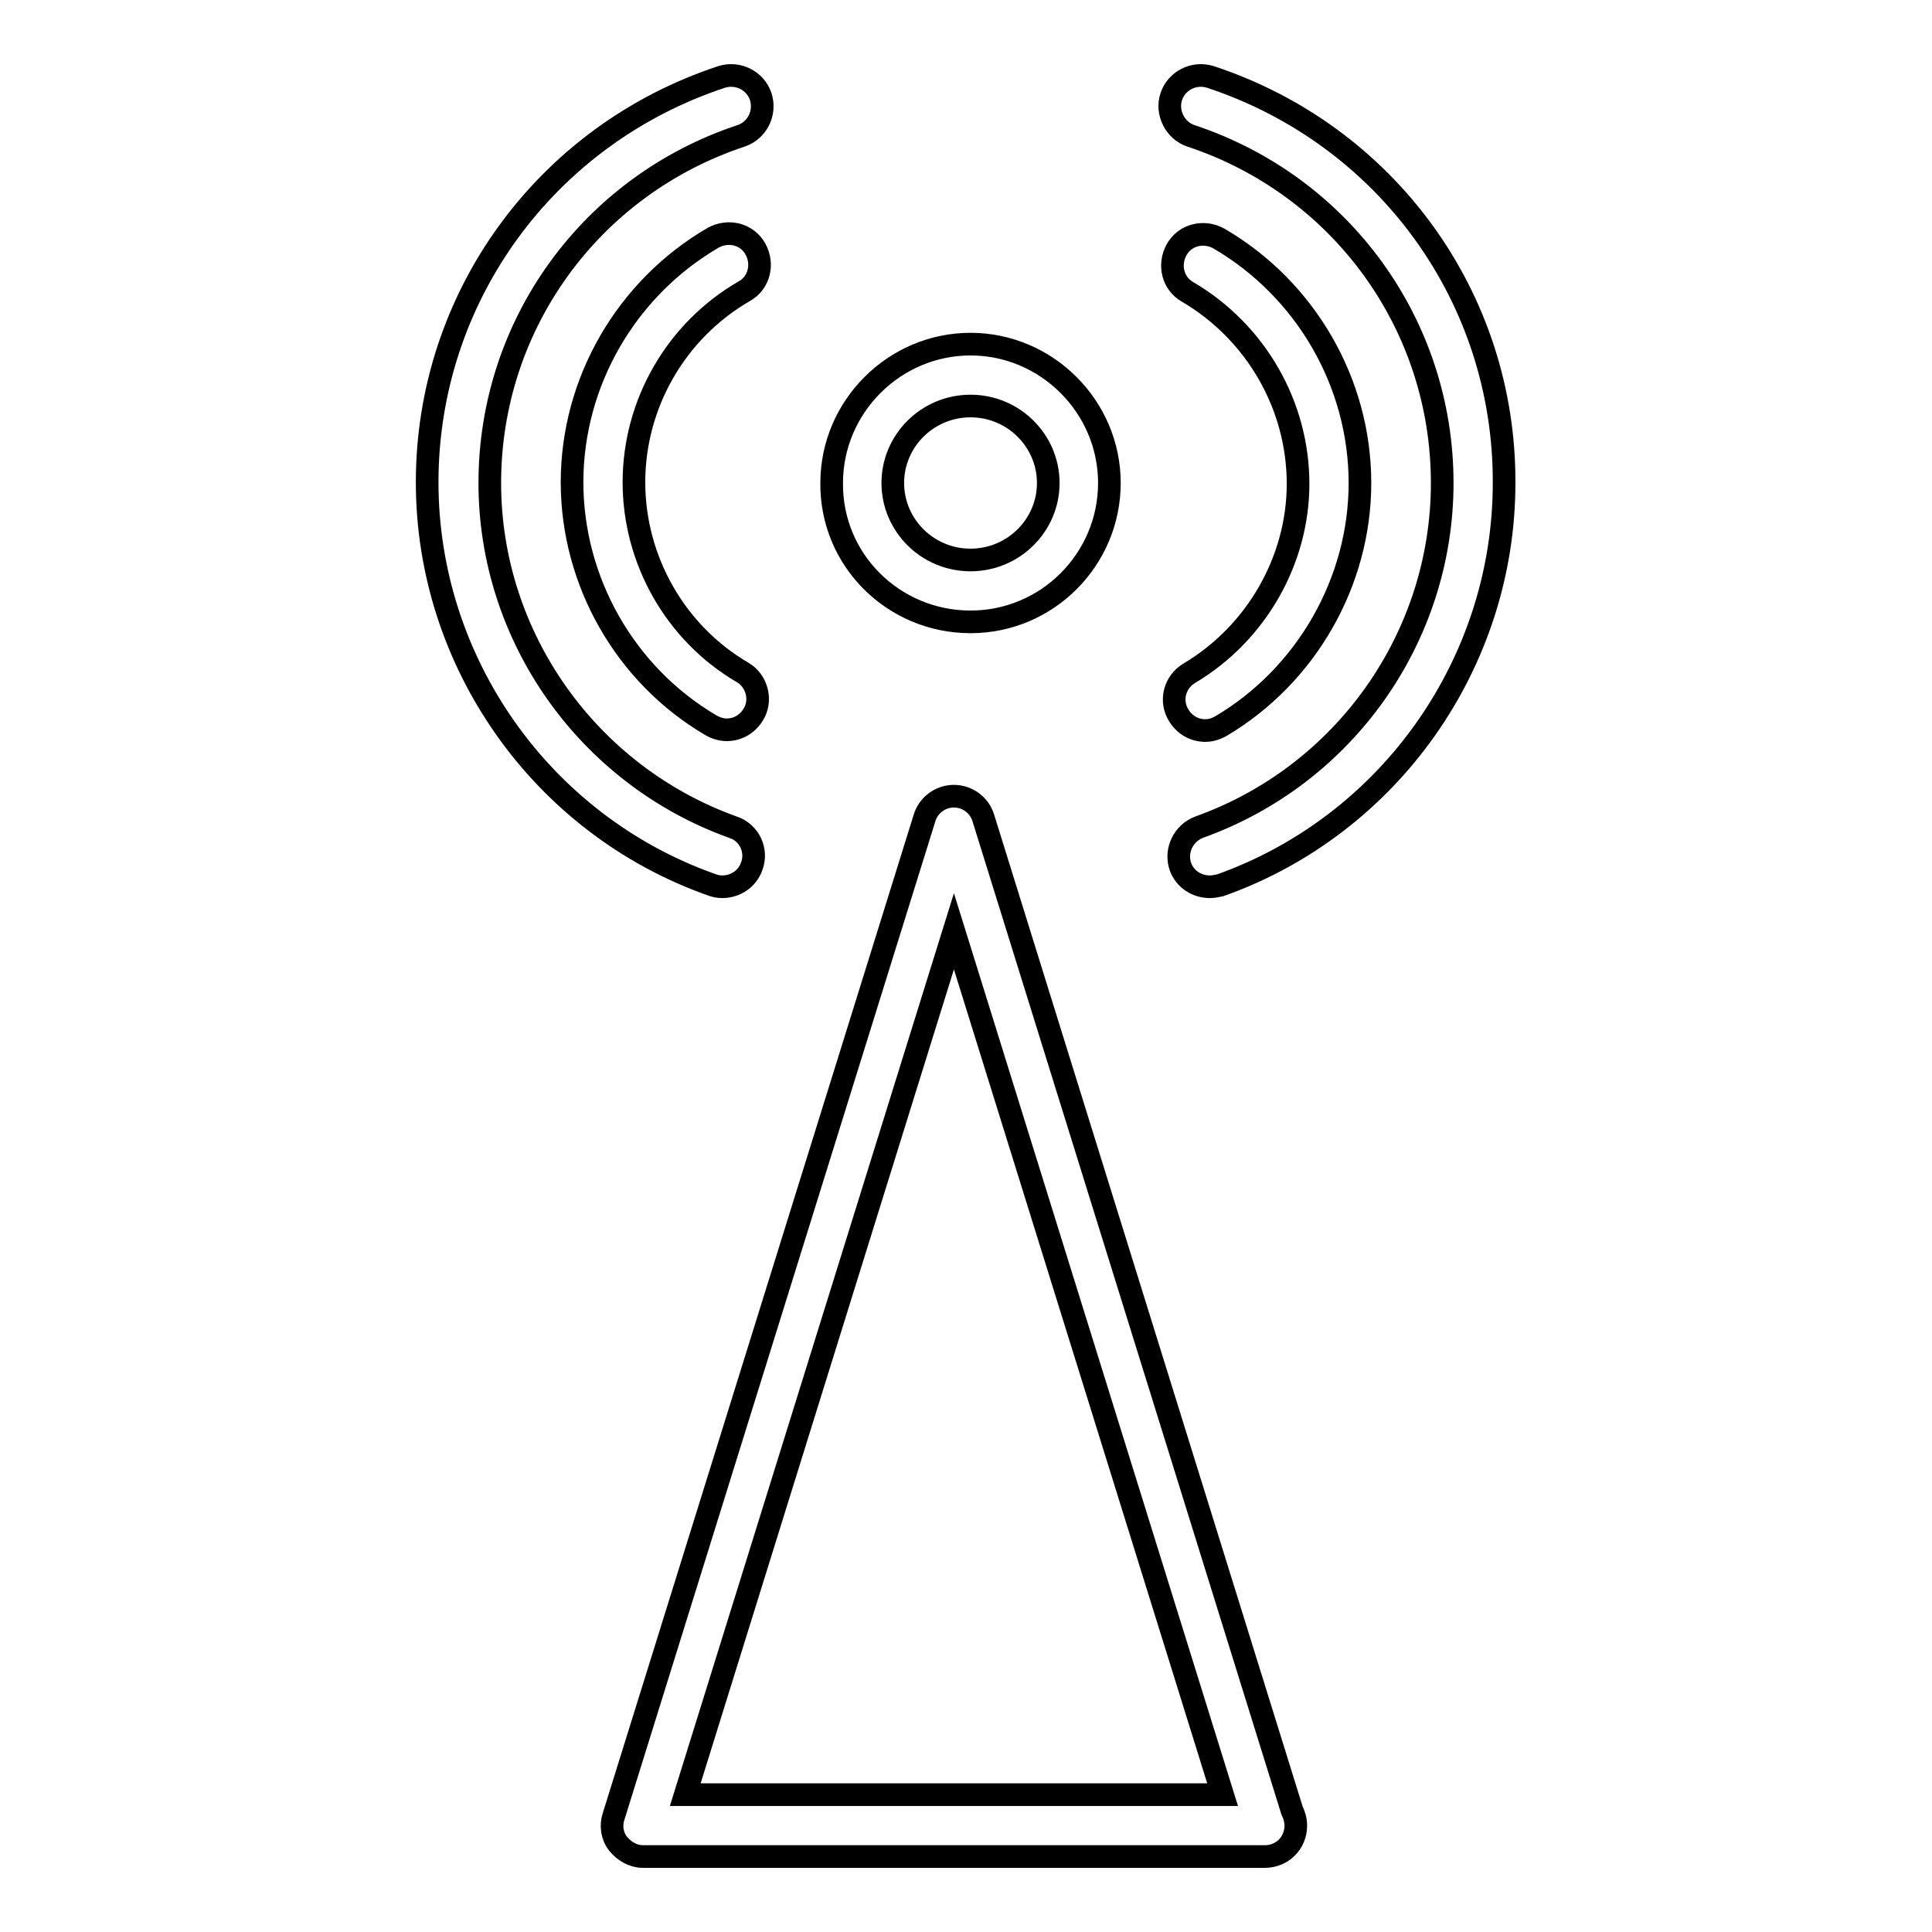 <?xml version="1.0" encoding="utf-8"?>
<!-- Svg Vector Icons : http://www.onlinewebfonts.com/icon -->
<!DOCTYPE svg PUBLIC "-//W3C//DTD SVG 1.1//EN" "http://www.w3.org/Graphics/SVG/1.1/DTD/svg11.dtd">
<svg version="1.1" xmlns="http://www.w3.org/2000/svg" xmlns:xlink="http://www.w3.org/1999/xlink" x="0px" y="0px" viewBox="0 0 256 256" enable-background="new 0 0 256 256" xml:space="preserve">
<g><g><g><g id="Shape_8"><g><path stroke-width="3" fill-opacity="0" stroke="#000000"  d="M130.3,108.4c-0.5-1.7-2.1-2.9-3.9-2.9c-1.8,0-3.4,1.2-3.9,2.9L81.3,240.7c-0.4,1.2-0.2,2.6,0.6,3.6c0.8,1,2,1.7,3.3,1.7h82.3c0,0,0,0,0.1,0c2.3,0,4.1-1.8,4.1-4.1c0-0.7-0.2-1.4-0.5-2L130.3,108.4z M90.8,237.8l35.6-114.4L162,237.8H90.8z M128.6,82.4c10.2,0,18.4-8.3,18.4-18.4c0-10.1-8.3-18.4-18.4-18.4s-18.4,8.3-18.4,18.4C110.1,74.2,118.4,82.4,128.6,82.4z M128.6,53.8c5.7,0,10.3,4.6,10.3,10.2c0,5.6-4.6,10.2-10.3,10.2c-5.7,0-10.3-4.6-10.3-10.2C118.3,58.4,122.9,53.8,128.6,53.8z M157.6,89.2c-2,1.2-2.6,3.7-1.4,5.6c0.8,1.3,2.1,2,3.5,2c0.7,0,1.4-0.2,2.1-0.6c11.3-6.7,18.4-19.1,18.4-32.2c0-13.3-7.2-25.7-18.7-32.4c-2-1.1-4.5-0.5-5.6,1.5c-1.1,2-0.5,4.5,1.5,5.6c9,5.3,14.6,15,14.6,25.4C172,74.2,166.5,83.9,157.6,89.2z M160.4,10.2c-2.2-0.7-4.5,0.5-5.2,2.6c-0.7,2.1,0.5,4.5,2.6,5.2c19.9,6.6,33.3,25,33.3,46c0,20.4-12.9,38.7-32.2,45.6c-2.1,0.8-3.2,3.1-2.5,5.2c0.6,1.7,2.2,2.7,3.9,2.7c0.5,0,0.9-0.1,1.4-0.2c22.5-8,37.6-29.5,37.6-53.3C199.4,39.4,183.7,17.9,160.4,10.2z M98.6,38.6c2-1.1,2.6-3.6,1.5-5.6c-1.1-2-3.6-2.6-5.6-1.5c-11.5,6.7-18.7,19.1-18.7,32.4c0,13.1,7,25.5,18.4,32.2c0.7,0.4,1.4,0.6,2.1,0.6c1.4,0,2.7-0.7,3.5-2c1.2-1.9,0.5-4.5-1.4-5.6C89.5,83.9,84,74.2,84,63.9C84,53.5,89.6,43.8,98.6,38.6z M95.7,117.5c1.7,0,3.3-1,3.9-2.7c0.8-2.1-0.3-4.5-2.5-5.2c-19.2-6.9-32.2-25.2-32.2-45.6c0-21,13.4-39.4,33.3-46c2.1-0.7,3.3-3,2.6-5.2c-0.7-2.1-3-3.3-5.2-2.6c-23.3,7.7-39,29.2-39,53.7c0,23.8,15.1,45.3,37.6,53.3C94.7,117.4,95.2,117.5,95.7,117.5z"/></g></g></g><g></g><g></g><g></g><g></g><g></g><g></g><g></g><g></g><g></g><g></g><g></g><g></g><g></g><g></g><g></g></g></g>
</svg>